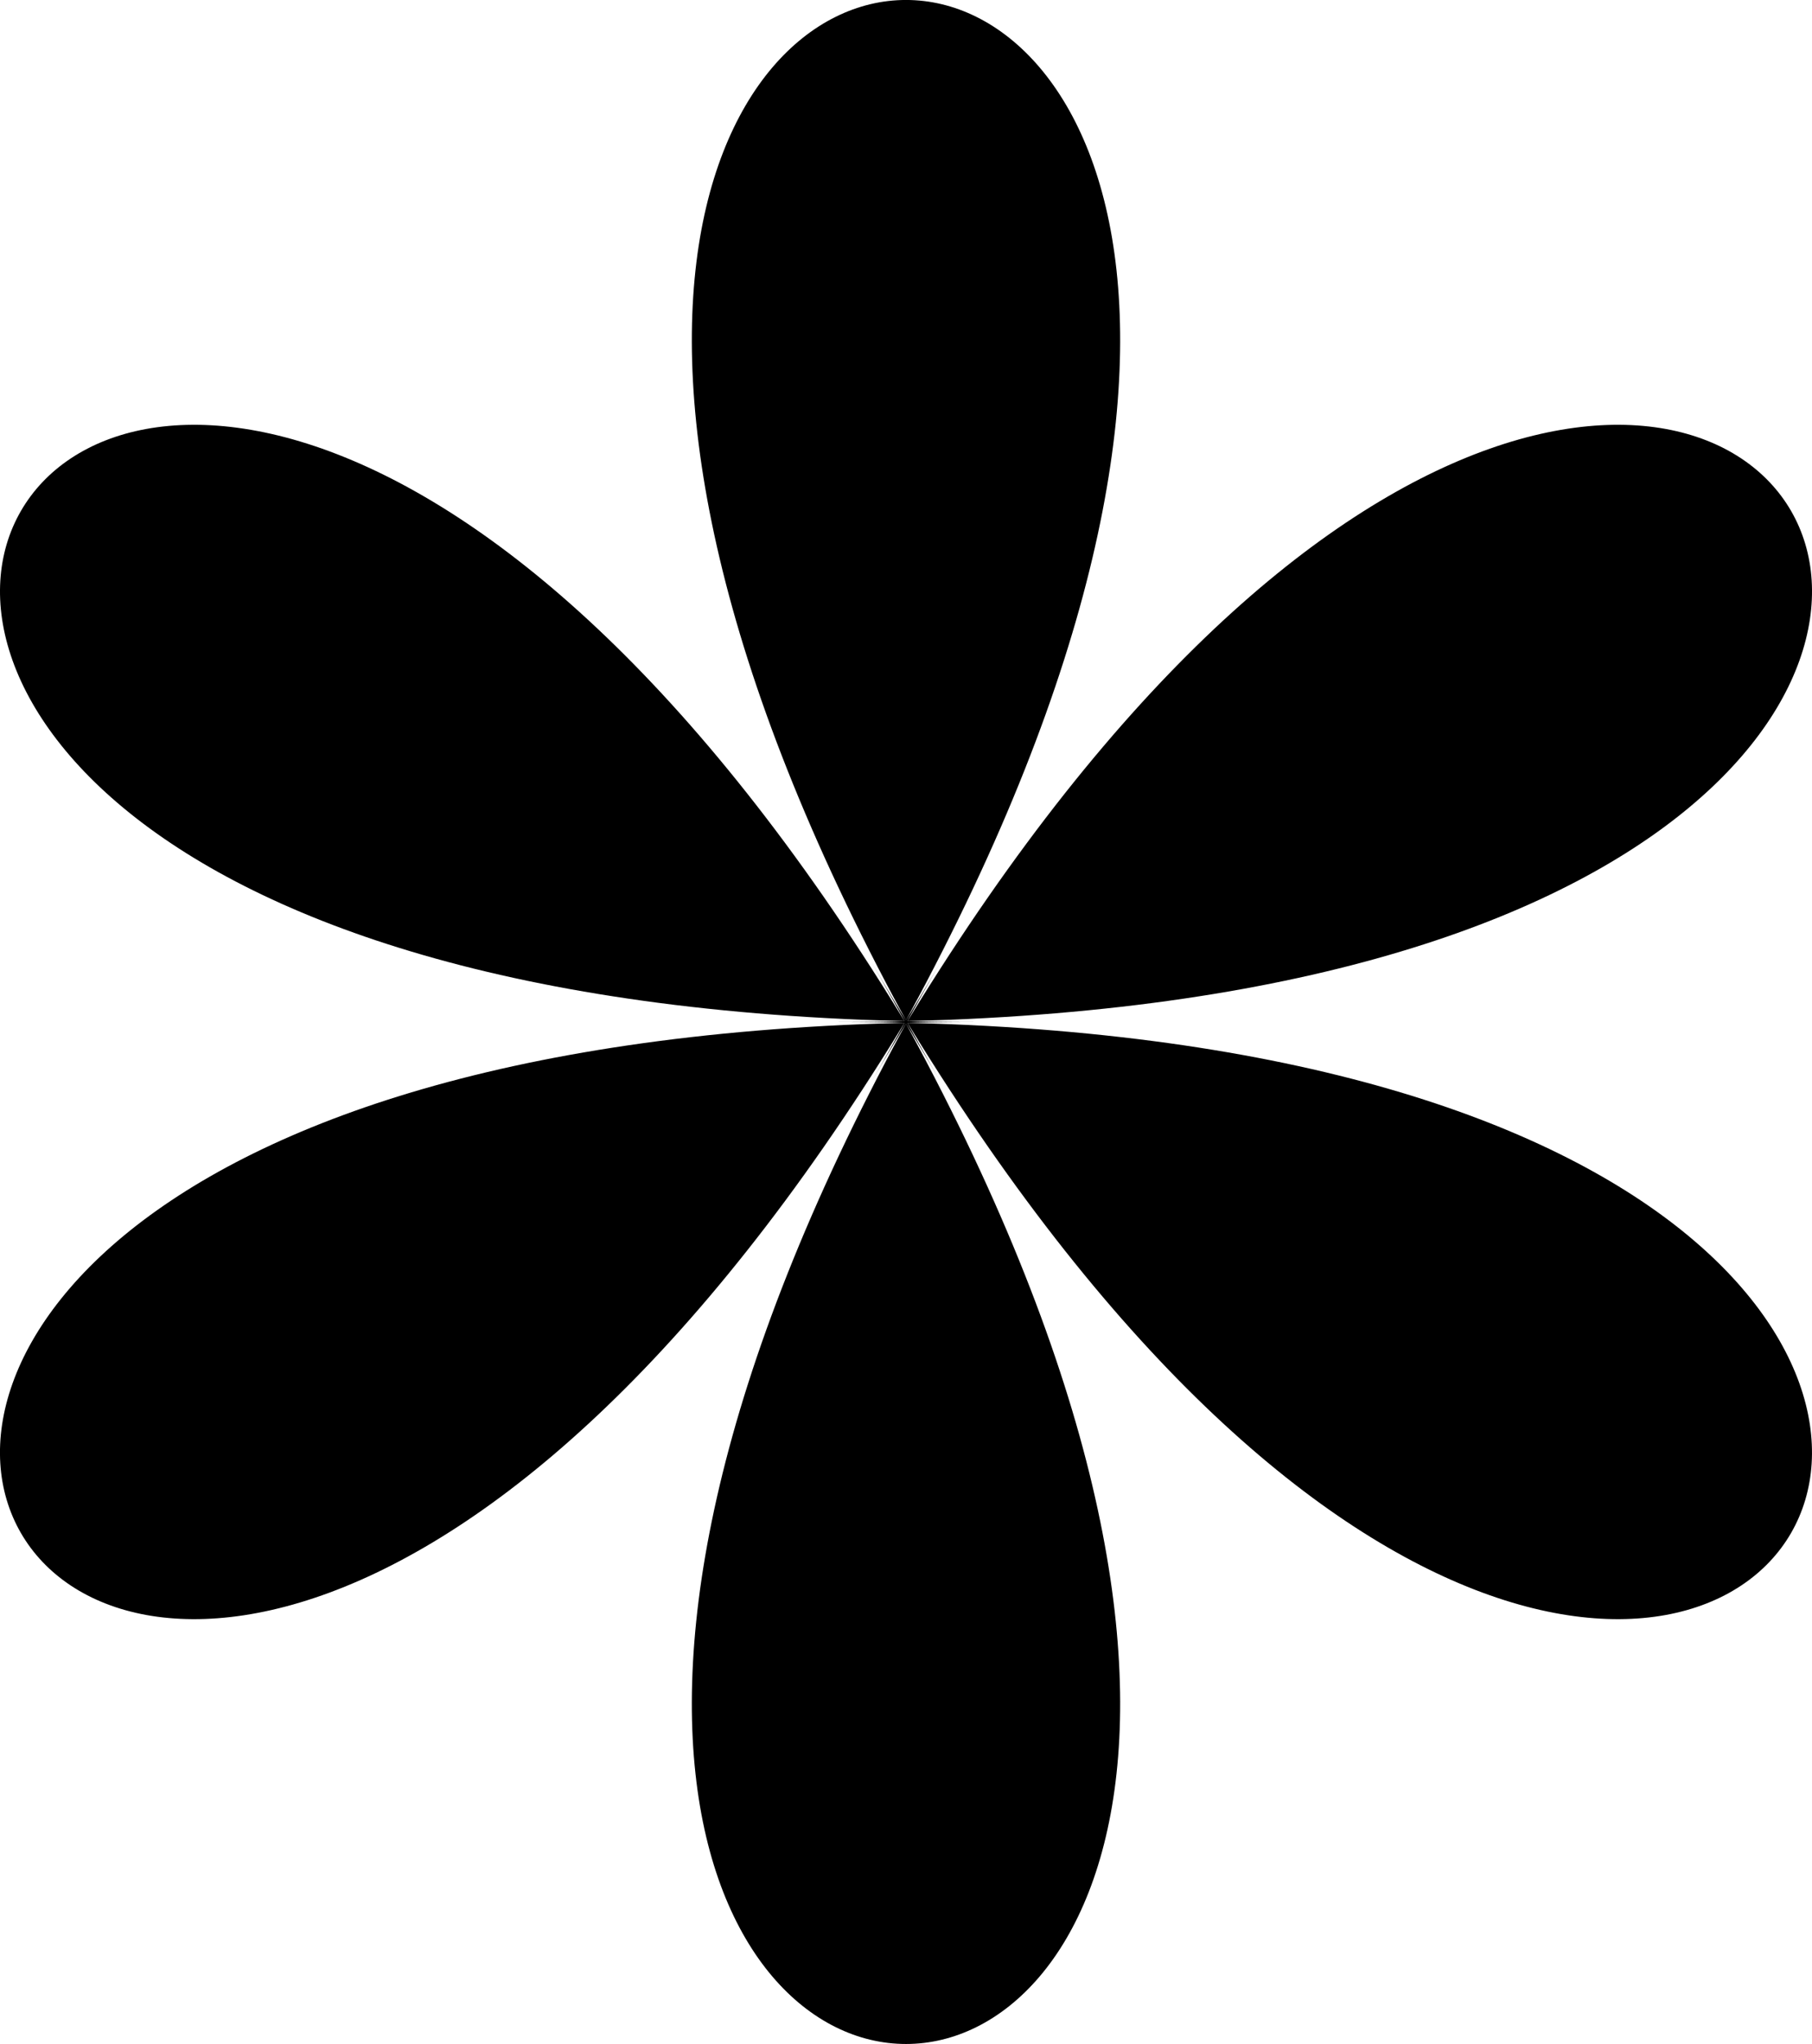 <?xml version="1.0" encoding="UTF-8"?>
<svg id="Layer_1" data-name="Layer 1" xmlns="http://www.w3.org/2000/svg" viewBox="0 0 323.41 364.82">
  <path d="m155.57,193.03c148.6-257.38-136.33-257.38,12.27,0-148.6-257.38-291.06-10.63,6.13-10.63-297.2,0-154.73,246.75-6.13-10.63-148.6,257.38,136.33,257.38-12.27,0,148.6,257.38,291.06,10.63-6.13,10.63,297.2,0,154.73-246.75,6.13,10.63Z"/>
</svg>
